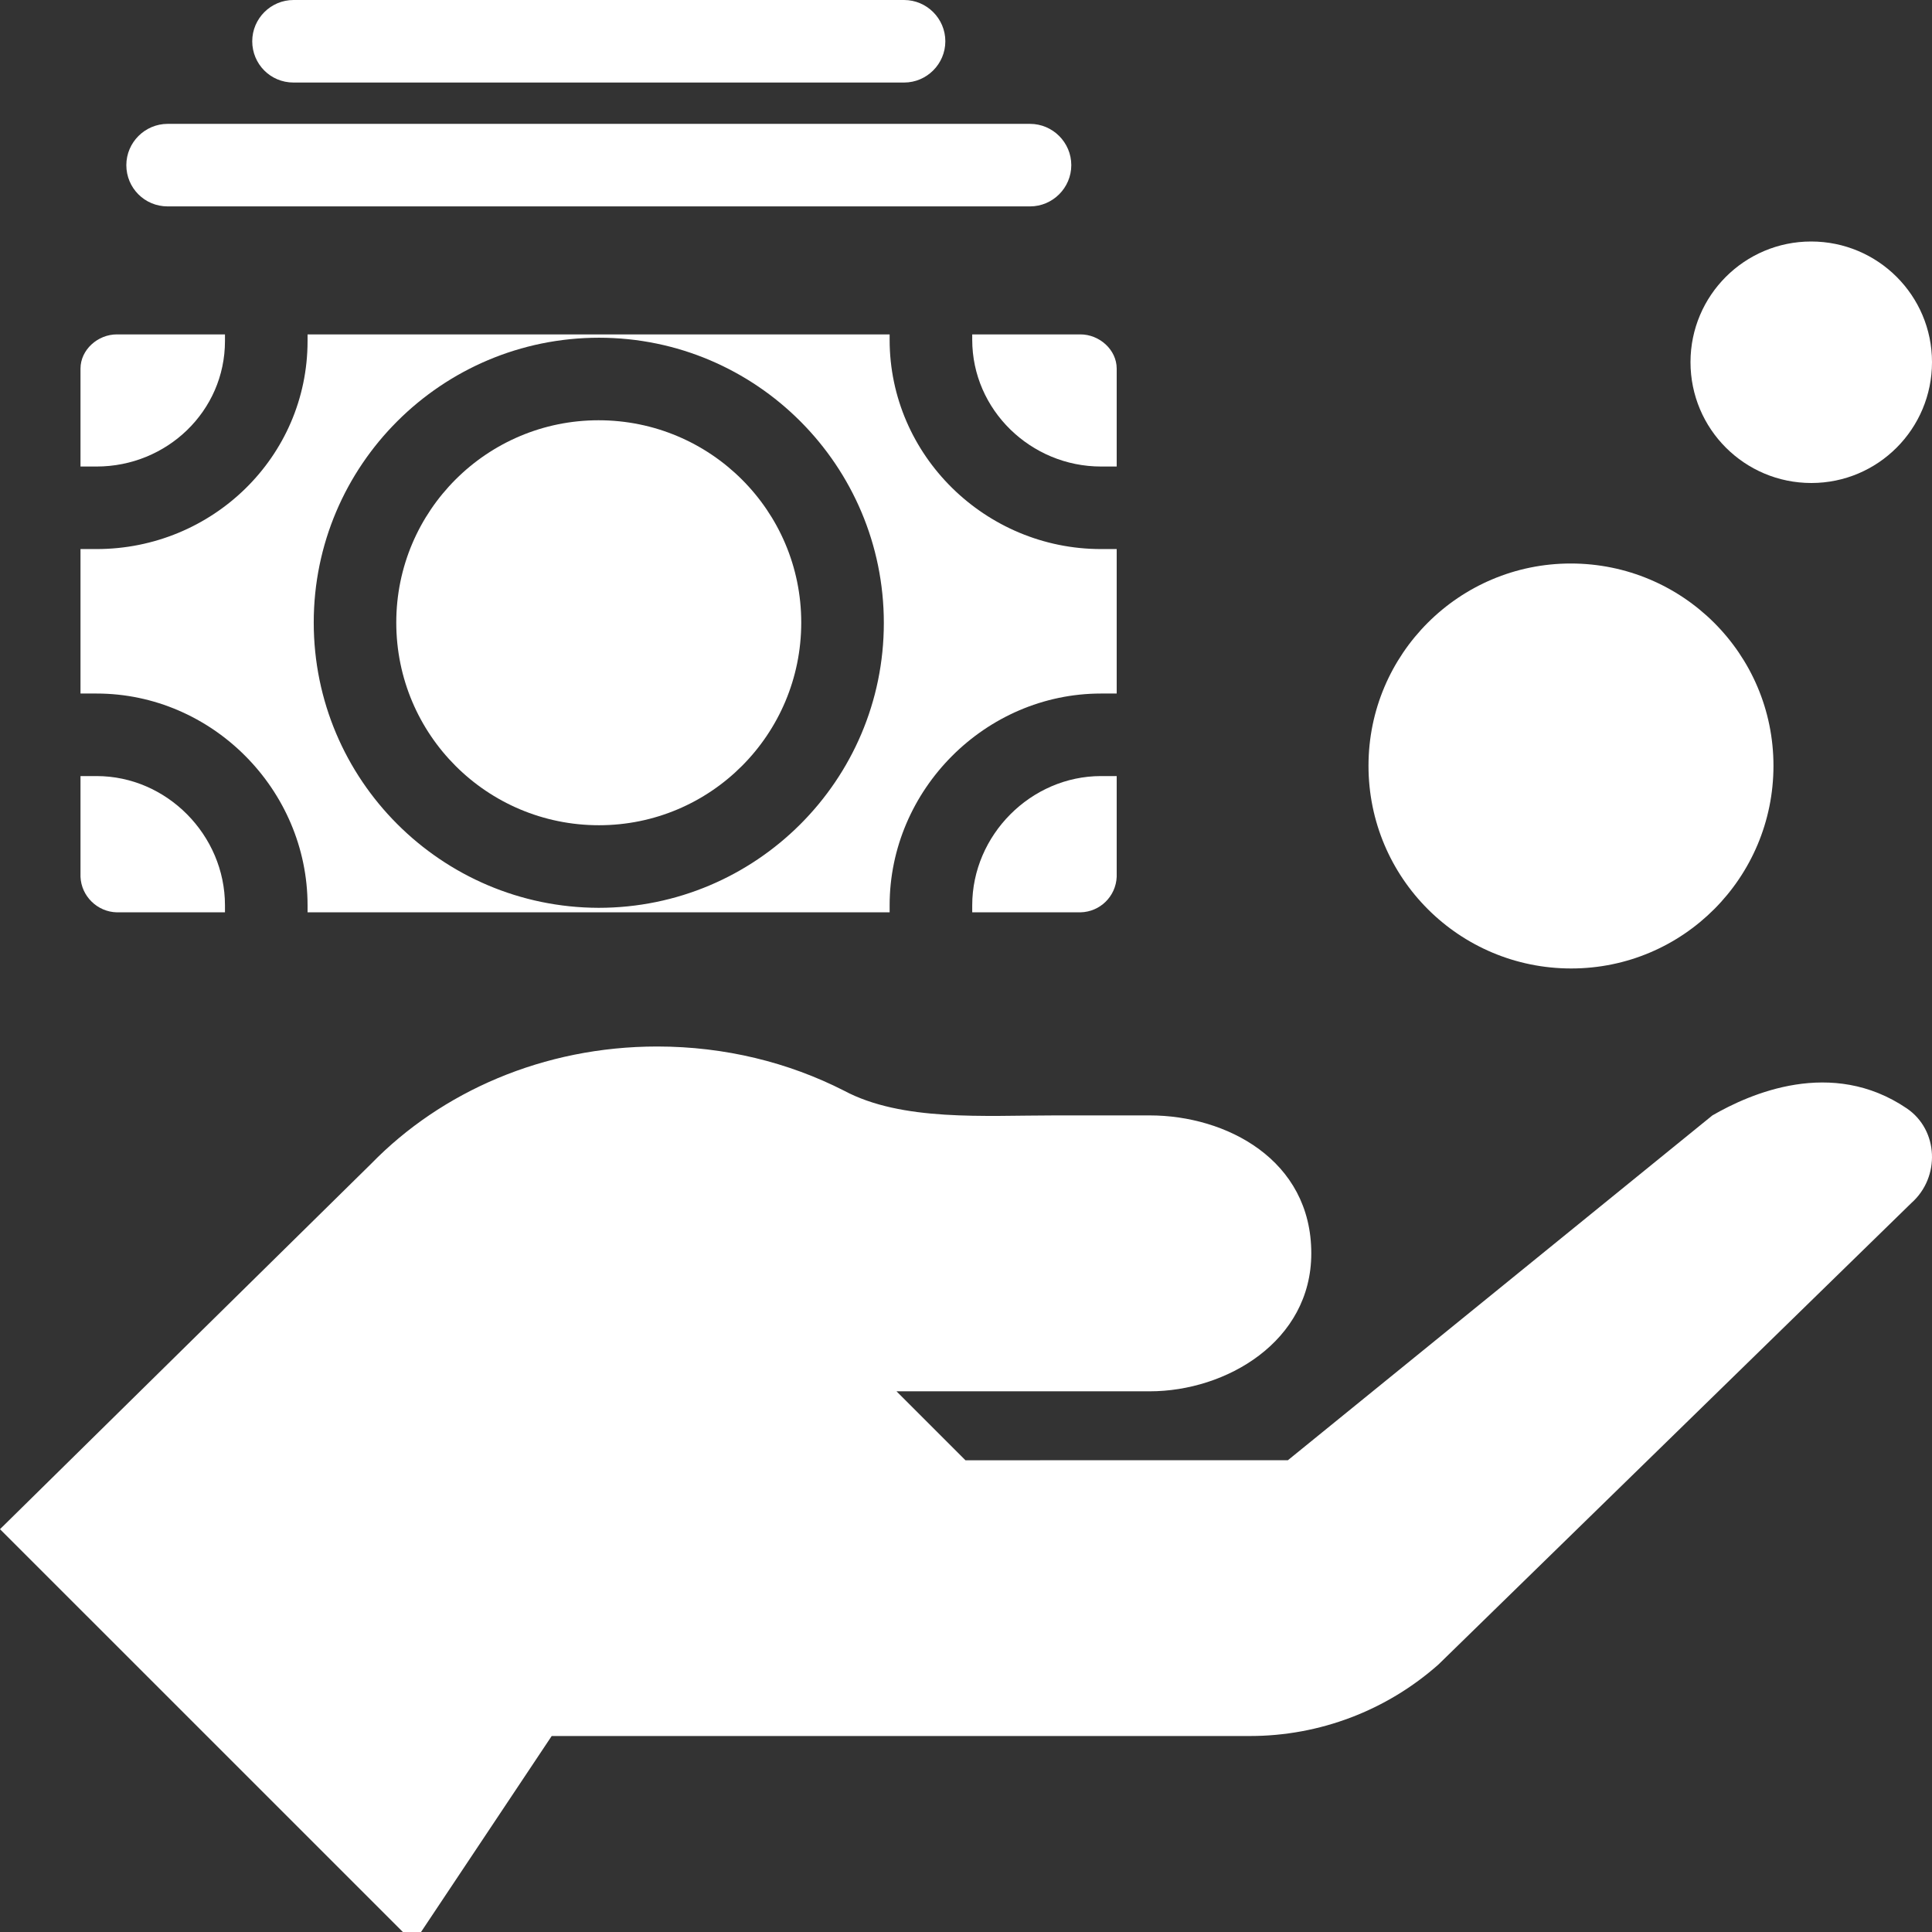 <svg width="36" height="36" viewBox="0 0 36 36" fill="none" xmlns="http://www.w3.org/2000/svg">
<rect x="0" y="0" width="36" height="36" fill="#333333" stroke="none"/>
<g clip-path="url(#clip0_344:374)">
<path d="M35.53 20.653C34.13 19.703 32.607 20.38 31.908 20.784L23.998 27.209L17.99 27.21L16.705 25.925H21.425C22.845 25.925 24.434 25 24.434 23.354C24.434 21.607 22.845 20.784 21.425 20.784H19.656C18.342 20.784 16.806 20.901 15.723 20.321C14.695 19.798 13.51 19.5 12.246 19.5C10.123 19.5 8.222 20.346 6.92 21.681L0 28.494L7.71 36.203L10.28 32.348H23.293C24.588 32.348 25.838 31.873 26.806 31.013L35.618 22.414C36.156 21.936 36.125 21.057 35.53 20.653Z" fill="white"/>
<path d="M16.846 0H5.469C5.046 0 4.7 0.346 4.7 0.769C4.7 1.192 5.038 1.538 5.469 1.538H16.846C17.269 1.538 17.615 1.192 17.615 0.769C17.615 0.346 17.269 0 16.846 0Z" fill="white"/>
<path d="M20.516 14.461C19.209 14.461 18.116 15.561 18.116 16.869V17H20.132C20.501 16.992 20.793 16.7 20.808 16.338V14.461H20.516Z" fill="white"/>
<path d="M20.132 6.231H18.116V6.331C18.116 7.639 19.209 8.693 20.516 8.693H20.808V6.869C20.808 6.516 20.485 6.231 20.132 6.231Z" fill="white"/>
<path d="M11.153 7.831C9.076 7.831 7.384 9.516 7.384 11.6C7.384 13.693 9.076 15.377 11.161 15.377C13.245 15.377 14.93 13.685 14.93 11.6C14.93 9.516 13.238 7.831 11.153 7.831Z" fill="white"/>
<path d="M29.269 10.5C27.192 10.5 25.5 12.185 25.5 14.269C25.5 16.361 27.192 18.046 29.277 18.046C31.362 18.046 33.046 16.354 33.046 14.269C33.046 12.185 31.354 10.5 29.269 10.5Z" fill="white"/>
<path d="M33.748 4.5C32.509 4.5 31.5 5.505 31.5 6.748C31.5 7.995 32.509 9 33.752 9C34.995 9 36 7.991 36 6.748C36 5.505 34.991 4.5 33.748 4.5Z" fill="white"/>
<path d="M2.177 6.231C1.823 6.231 1.5 6.516 1.5 6.869V8.693H1.8C3.108 8.693 4.192 7.662 4.192 6.354V6.231H2.177Z" fill="white"/>
<path d="M20.515 10.231C18.361 10.231 16.577 8.485 16.577 6.331V6.231H5.731V6.354C5.731 8.516 3.954 10.231 1.8 10.231H1.5V12.923H1.8C3.954 12.923 5.731 14.716 5.731 16.869V17H16.577V16.869C16.577 14.716 18.361 12.923 20.515 12.923H20.808V10.231H20.515ZM11.154 16.916C8.223 16.908 5.846 14.531 5.846 11.6C5.846 8.669 8.231 6.293 11.162 6.293C14.092 6.293 16.469 8.677 16.469 11.608C16.469 14.539 14.085 16.916 11.154 16.916Z" fill="white"/>
<path d="M1.8 14.461H1.5V16.338C1.515 16.7 1.815 16.992 2.177 17H4.192V16.869C4.192 15.561 3.108 14.461 1.8 14.461Z" fill="white"/>
<path d="M19.193 2.308H3.124C2.701 2.308 2.354 2.654 2.354 3.077C2.354 3.5 2.693 3.846 3.124 3.846H19.193C19.616 3.846 19.962 3.5 19.962 3.077C19.962 2.654 19.616 2.308 19.193 2.308Z" fill="white"/>
</g>
<defs>
<clipPath id="clip0_344:374">
<rect width="36" height="36" fill="white"/>
</clipPath>
</defs>
</svg>
